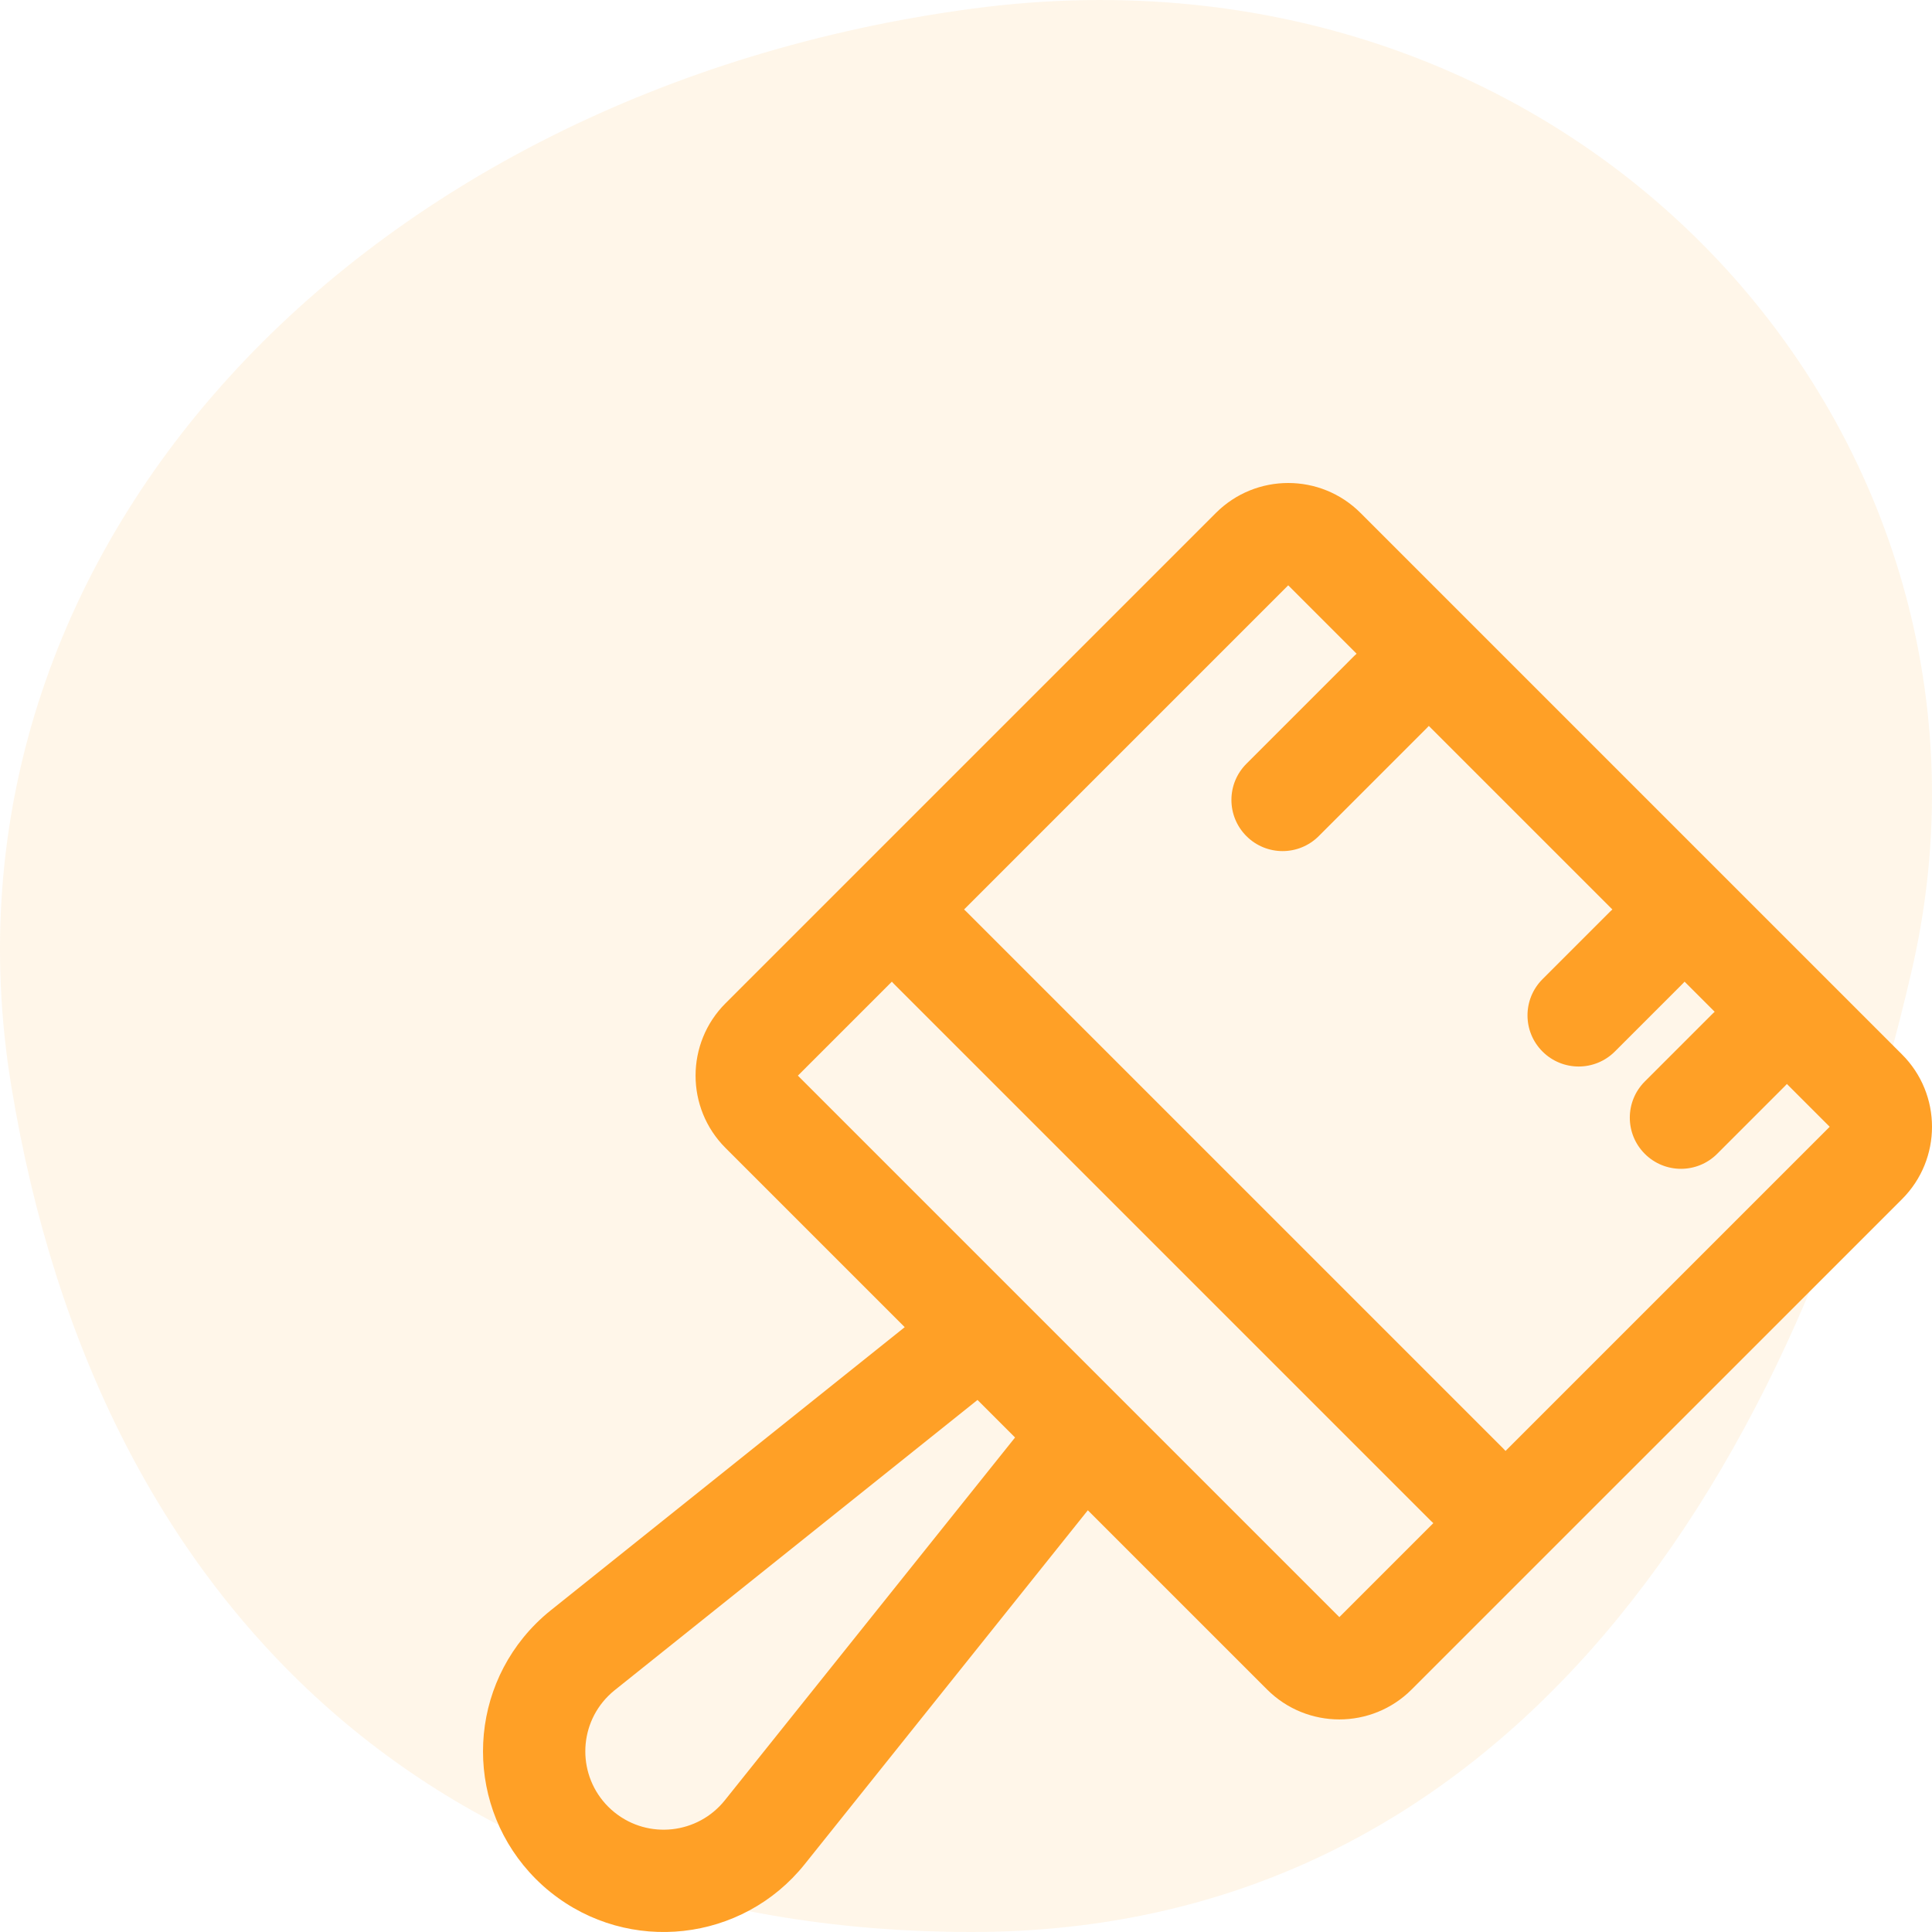 <?xml version="1.0" encoding="UTF-8"?>
<svg width="64px" height="64px" viewBox="0 0 64 64" version="1.1" xmlns="http://www.w3.org/2000/svg" xmlns:xlink="http://www.w3.org/1999/xlink">
    <!-- Generator: Sketch 63.1 (92452) - https://sketch.com -->
    <title>ic-customizable</title>
    <desc>Created with Sketch.</desc>
    <g id="Desktop" stroke="none" stroke-width="1" fill="none" fill-rule="evenodd">
        <g id="EBT-Landing" transform="translate(-688, -2608)" fill="#FFA026">
            <g id="Group-19" transform="translate(160, 2256)">
                <g id="Group-18-Copy-2" transform="translate(400, 352)">
                    <g id="ic-customizable" transform="translate(128, 0)">
                        <path d="M32.194,64 C49.39,64 59.267,49.738 63.33,32.144 C67.393,14.551 52.473,-2.433 32.194,0.289 C11.916,3.01 -2.531,18.223 0.371,35.958 C3.273,53.693 14.998,64 32.194,64 Z" id="Oval" opacity="0.1"></path>
                        <path d="M55.804,32.519 C55.781,32.544 55.758,32.569 55.733,32.594 L53.494,34.833 C52.832,35.495 51.759,35.495 51.097,34.833 C50.435,34.172 50.435,33.099 51.097,32.437 L53.337,30.197 C53.361,30.173 53.386,30.15 53.412,30.127 L47.331,24.047 C47.309,24.072 47.285,24.097 47.261,24.121 L43.685,27.697 C43.023,28.359 41.951,28.359 41.289,27.697 C40.627,27.035 40.627,25.962 41.289,25.301 L44.864,21.725 C44.889,21.701 44.914,21.677 44.939,21.655 L42.674,19.389 L31.936,30.127 C31.961,30.15 31.986,30.173 32.01,30.197 L49.802,47.989 C49.827,48.014 49.85,48.039 49.873,48.064 L60.611,37.326 L59.193,35.908 C59.17,35.933 59.147,35.958 59.122,35.983 L56.883,38.222 C56.221,38.884 55.148,38.884 54.486,38.222 C53.824,37.561 53.824,36.488 54.486,35.826 L56.726,33.586 C56.75,33.562 56.775,33.538 56.801,33.516 L55.804,32.519 L55.804,32.519 Z M47.481,50.456 C47.456,50.434 47.431,50.41 47.406,50.386 L29.614,32.594 C29.59,32.569 29.566,32.544 29.544,32.519 L26.431,35.632 L44.368,53.569 L47.481,50.456 L47.481,50.456 Z M36.036,50.03 L26.657,61.754 C24.592,64.335 20.827,64.753 18.246,62.688 C18.073,62.551 17.909,62.403 17.753,62.247 C15.416,59.91 15.416,56.121 17.753,53.784 C17.909,53.628 18.073,53.481 18.246,53.343 L29.97,43.964 L24.034,38.028 C22.711,36.705 22.711,34.559 24.034,33.235 L40.277,16.993 C41.601,15.669 43.747,15.669 45.07,16.993 L63.007,34.93 C64.331,36.253 64.331,38.399 63.007,39.723 L46.764,55.965 C45.441,57.289 43.295,57.289 41.972,55.965 L36.036,50.03 Z M33.625,47.619 L32.381,46.375 L20.363,55.989 C20.288,56.049 20.217,56.113 20.149,56.181 C19.136,57.194 19.136,58.837 20.149,59.851 C20.217,59.918 20.288,59.982 20.363,60.042 C21.482,60.938 23.115,60.756 24.011,59.637 L33.625,47.619 L33.625,47.619 Z" id="Shape" fill-rule="nonzero"></path>
                    </g>
                </g>
            </g>
        </g>
    </g>
</svg>